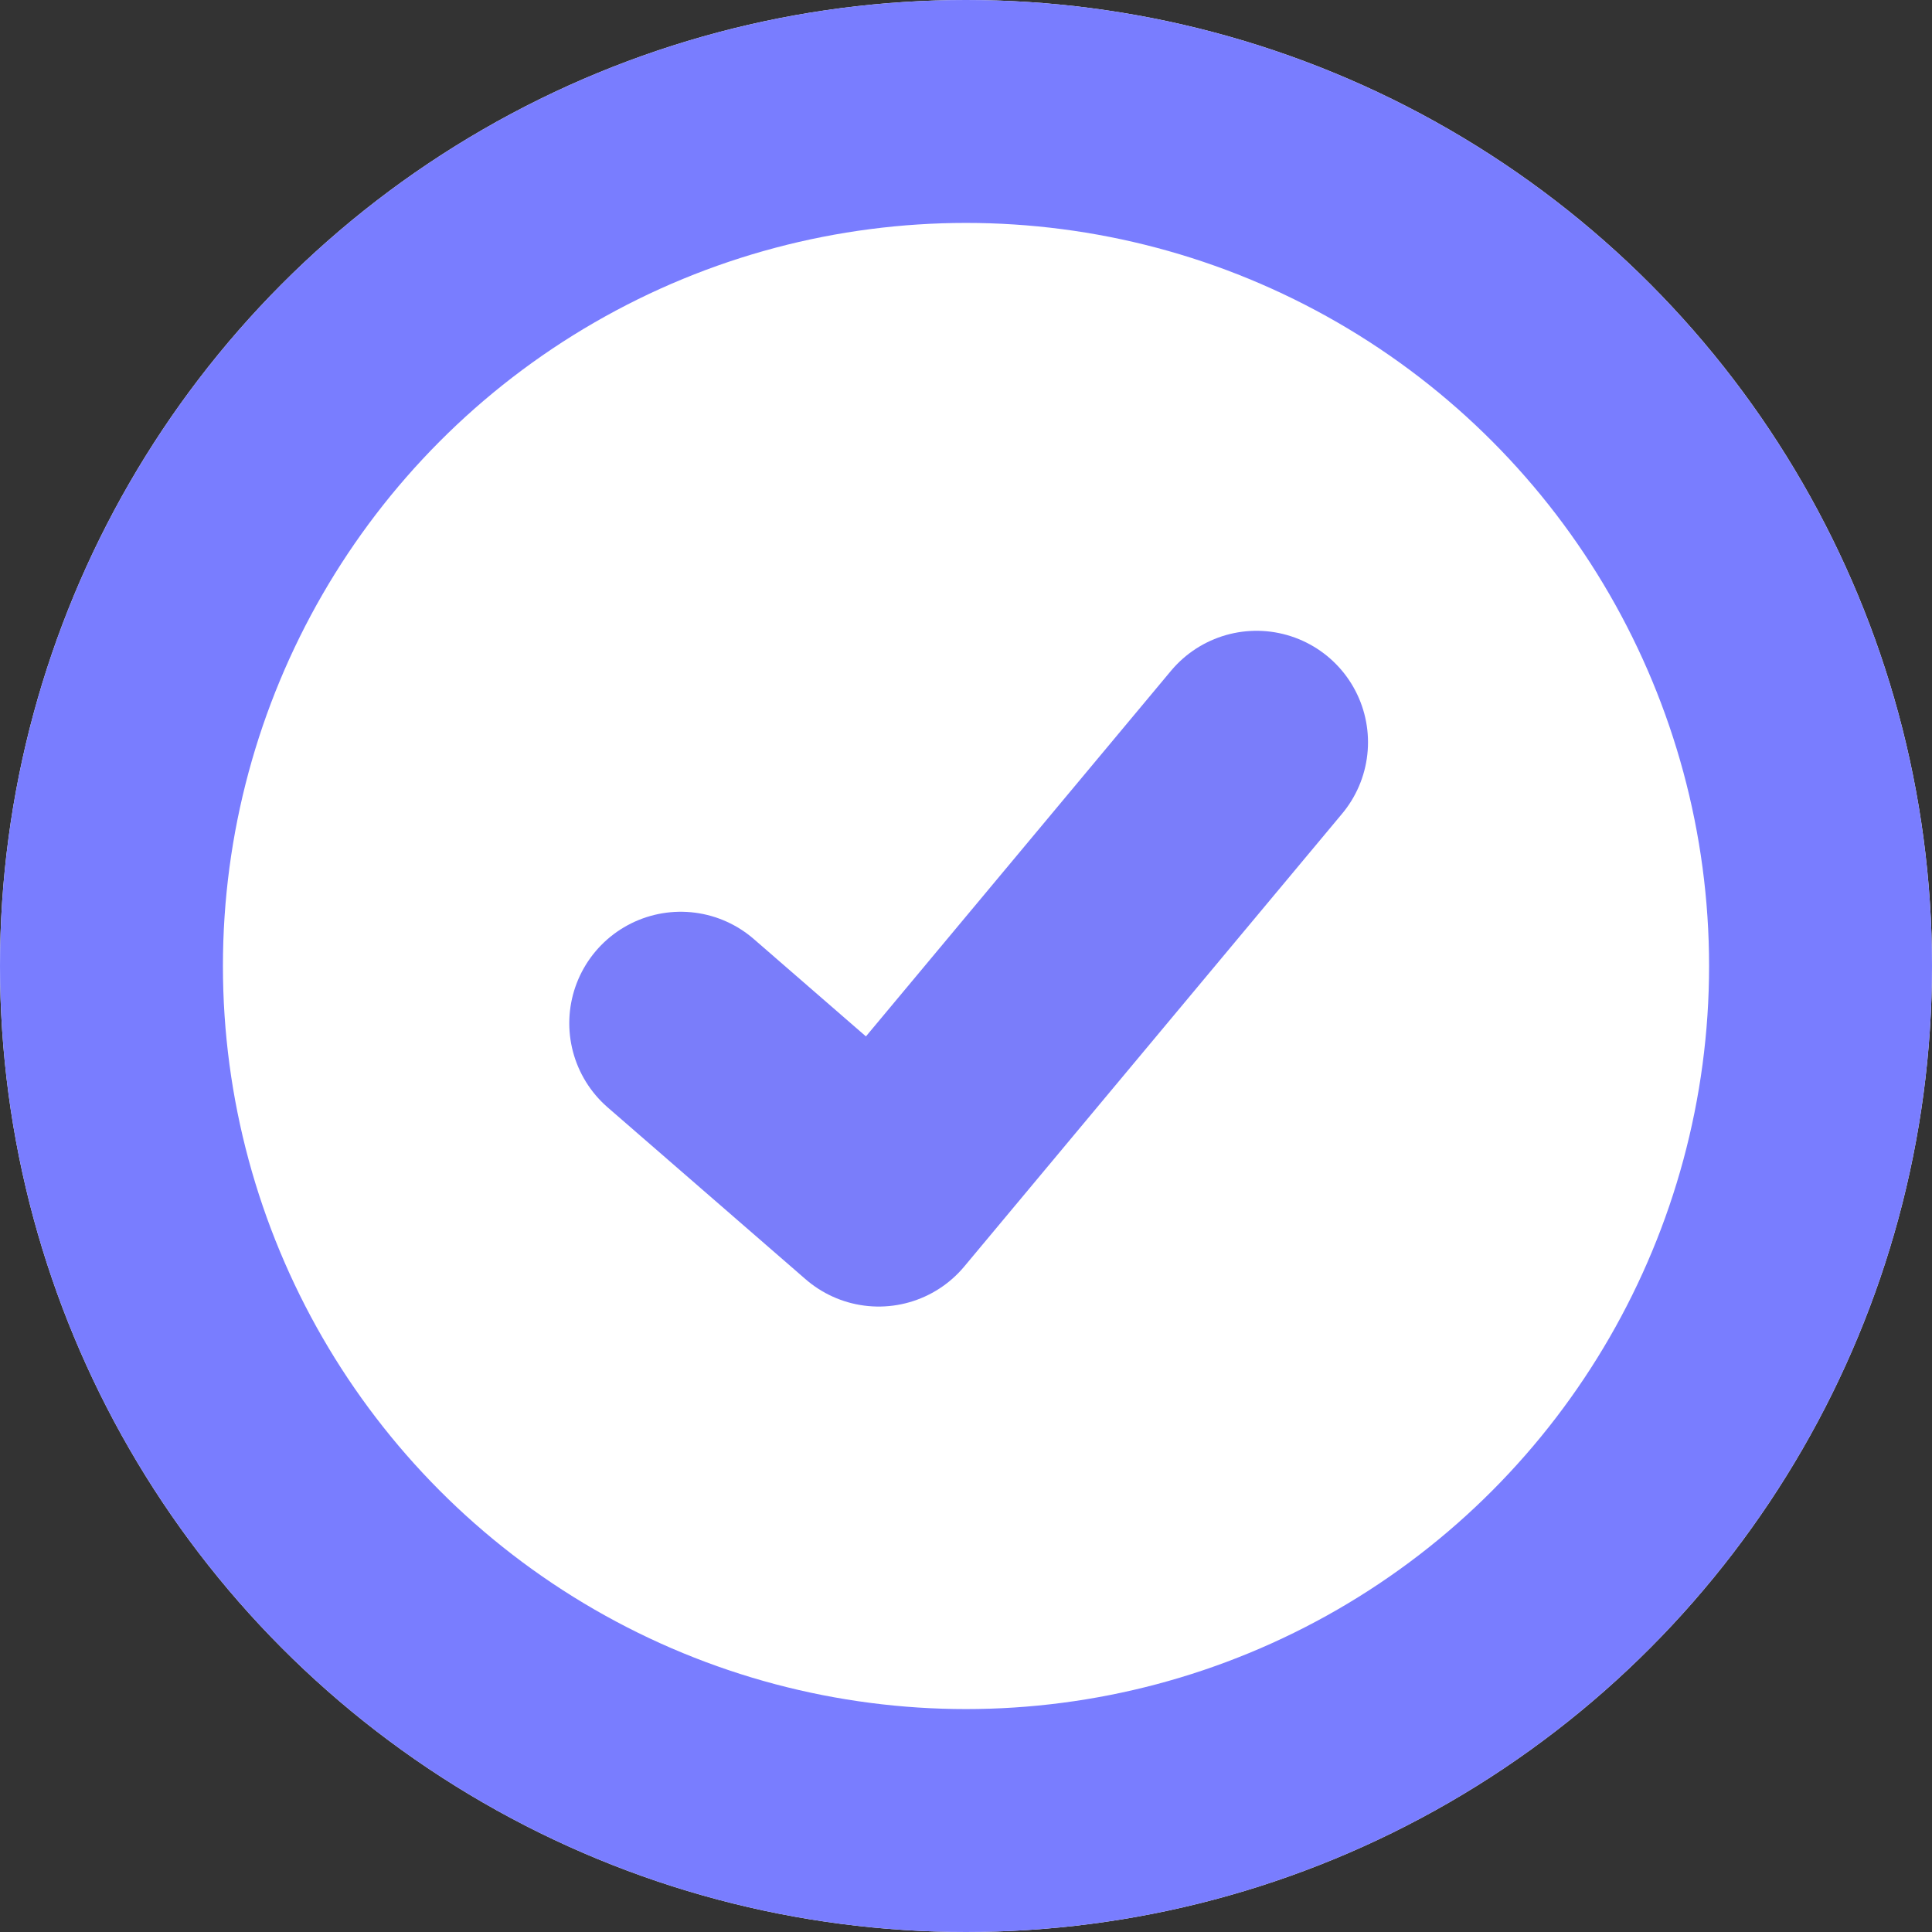 <?xml version="1.0" encoding="utf-8"?>
<svg xmlns="http://www.w3.org/2000/svg" width="26" height="26" viewBox="0 0 26 26">
  <rect x="0" y="0" width="26" height="26" fill="#333333" stroke="none"/>
  <g id="Group_174" data-name="Group 174" transform="translate(-944 -3880)">
    <g id="Ellipse_33" data-name="Ellipse 33" transform="translate(944 3880)" fill="#fff" stroke="#797dff" stroke-width="3">
      <circle cx="13" cy="13" r="13" stroke="none"/>
      <circle cx="13" cy="13" r="11.5" fill="none"/>
    </g>
    <path id="Path_13487" data-name="Path 13487" d="M-1183.306-23851.859l2.664,2.313,5.085-6.094" transform="translate(2136.467 27745.629)" fill="none" stroke="#7a7dfa" stroke-linecap="round" stroke-linejoin="round" stroke-width="3"/>
  </g>
</svg>